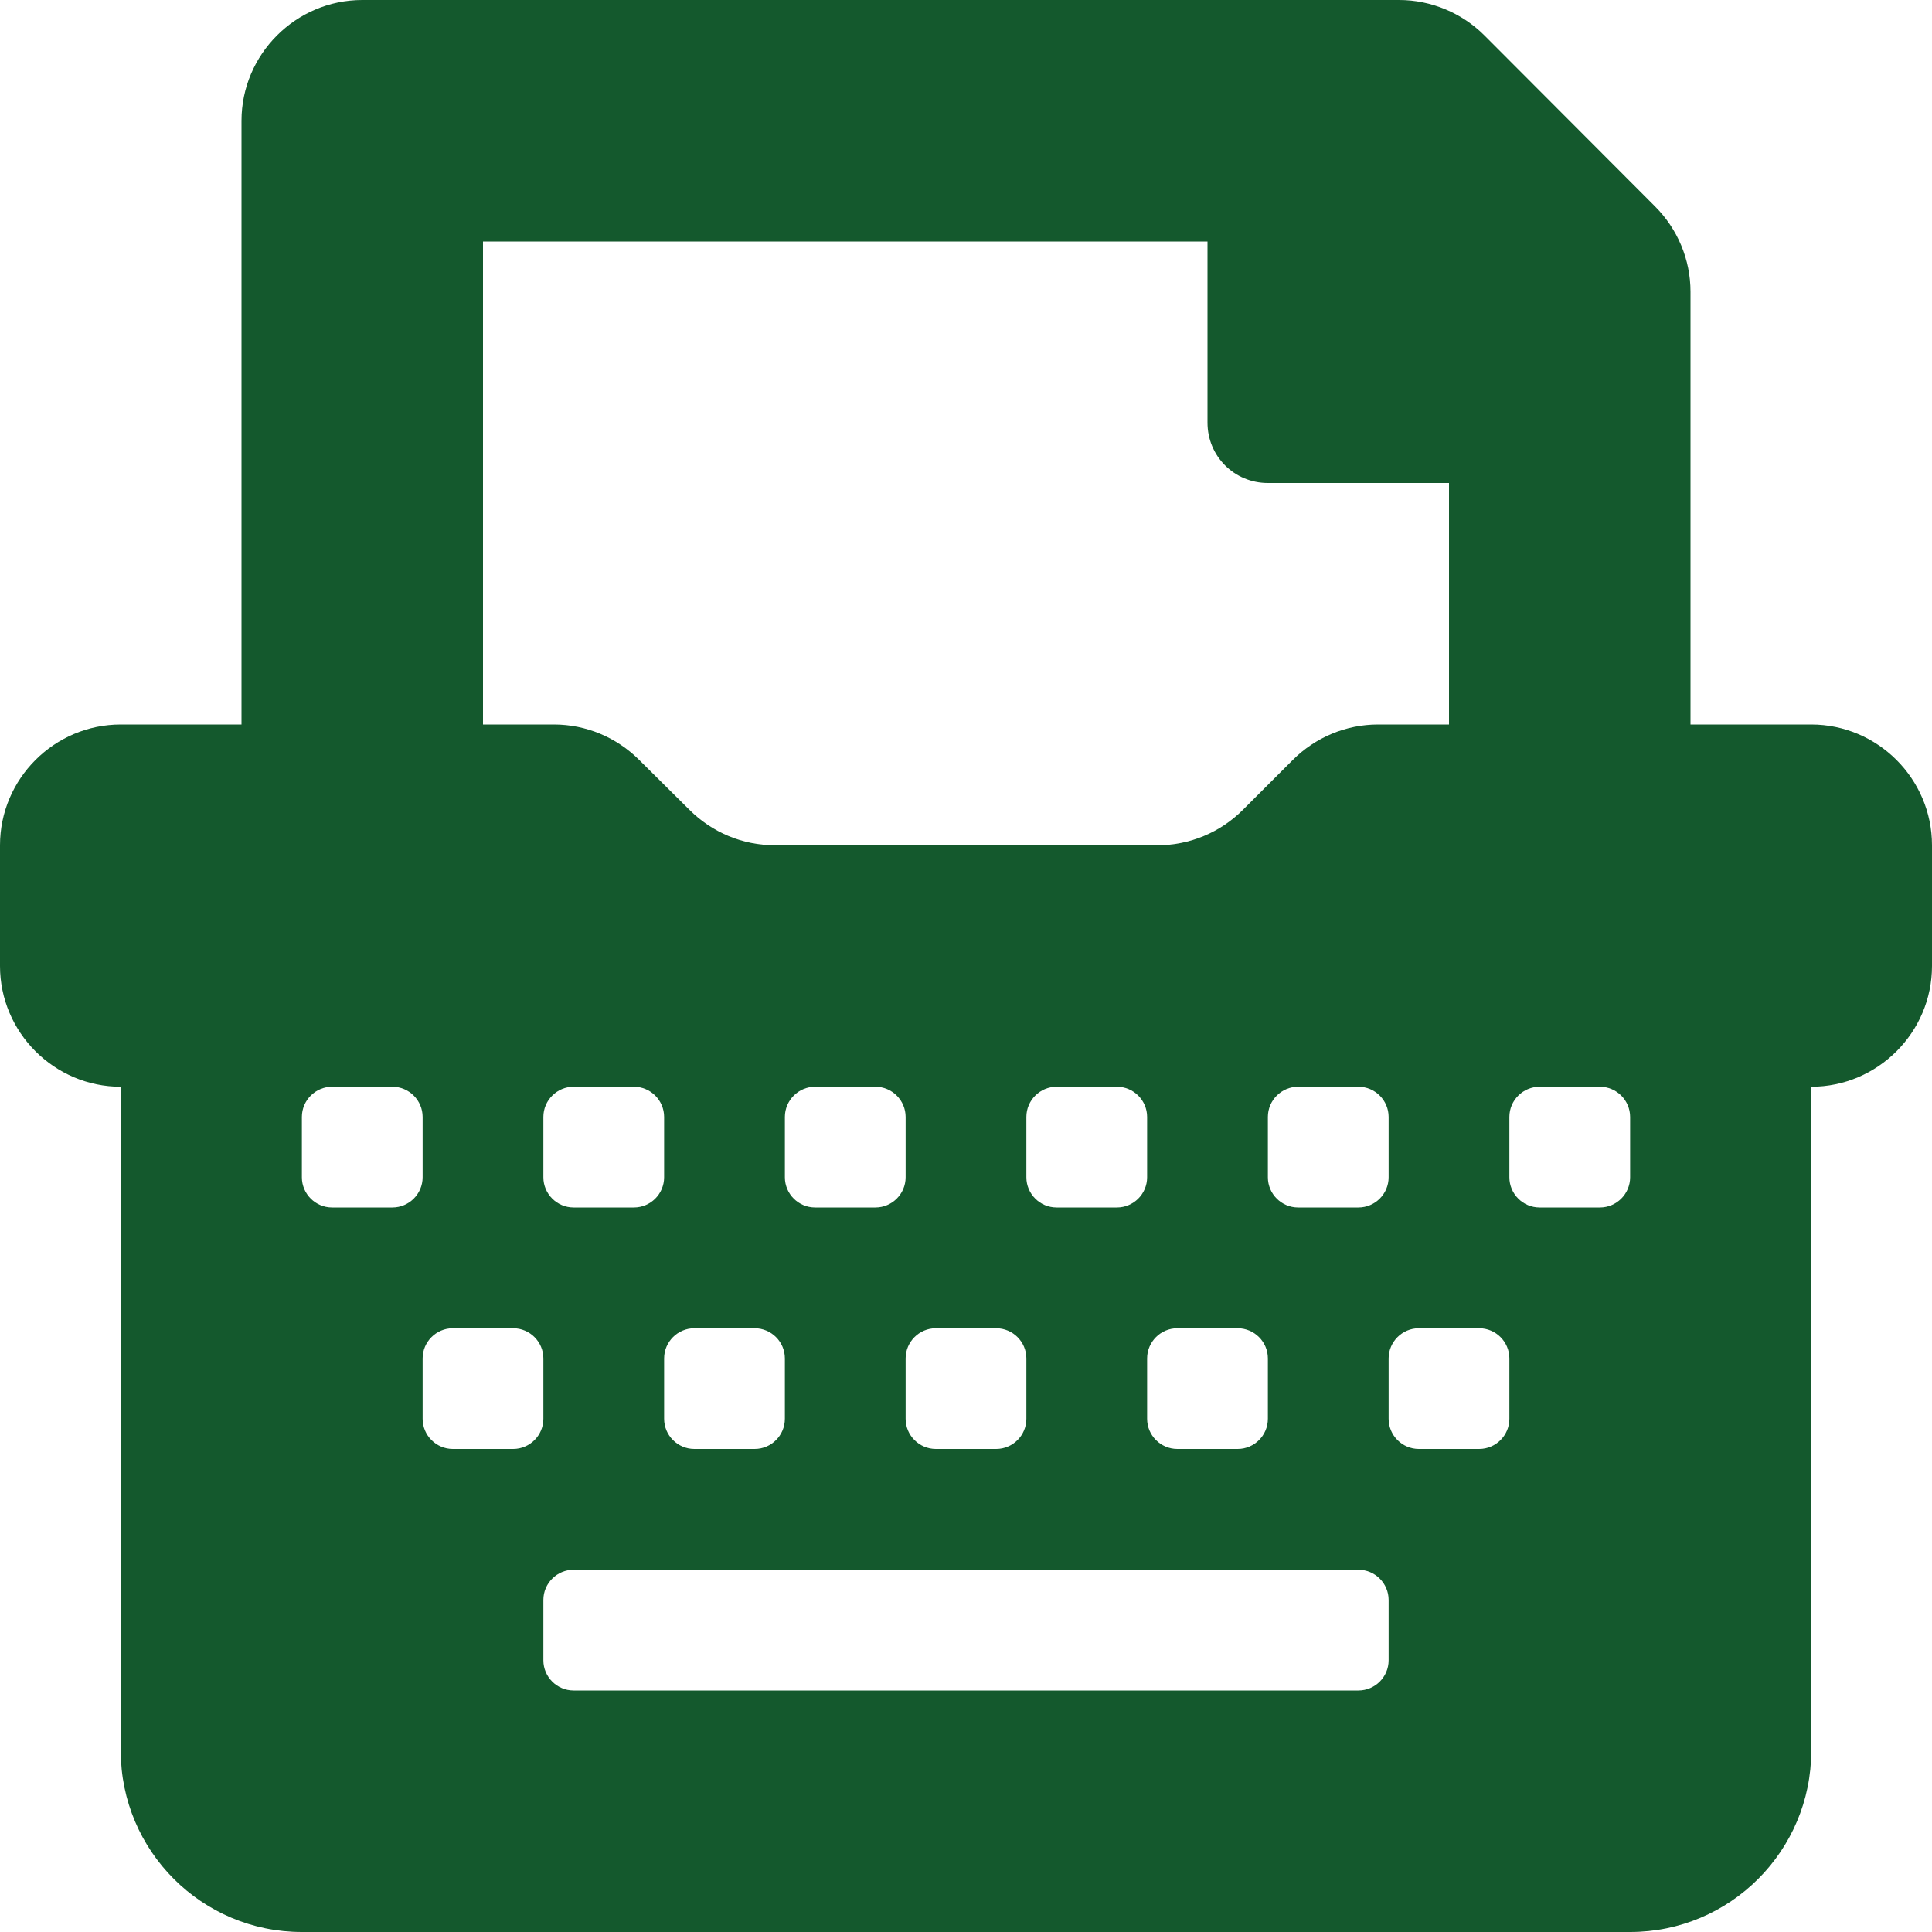 <?xml version="1.0" encoding="utf-8"?>
<!-- Generator: Adobe Illustrator 26.0.3, SVG Export Plug-In . SVG Version: 6.00 Build 0)  -->
<svg version="1.1" id="Layer_1" xmlns="http://www.w3.org/2000/svg" xmlns:xlink="http://www.w3.org/1999/xlink" x="0px" y="0px"
	 viewBox="0 0 512 512" style="enable-background:new 0 0 512 512;" xml:space="preserve">
<style type="text/css">
	.st0{fill:#14592D;}
</style>
<path class="st0" d="M480,192h-32V77.3c0-8.5-3.4-16.6-9.4-22.6L393.4,9.4c-6-6-14.2-9.4-22.6-9.4H96C78.4,0,64,14.4,64,32v160H32
	c-17.6,0-32,14.4-32,32v32c0,17.6,14.4,32,32,32v176c0,26.5,21.5,48,48,48h352c26.5,0,48-21.5,48-48V288c17.6,0,32-14.4,32-32v-32
	C512,206.4,497.6,192,480,192z M128,64h192v48c0,8.9,7.1,16,16,16h48v64h-18.8c-8.5,0-16.6,3.4-22.6,9.4l-13.2,13.2
	c-6,6-14.1,9.4-22.6,9.4H205.3c-8.5,0-16.6-3.4-22.6-9.4l-13.3-13.2c-6-6-14.1-9.4-22.6-9.4H128V64z M368,296v16c0,4.4-3.6,8-8,8
	h-16c-4.4,0-8-3.6-8-8v-16c0-4.4,3.6-8,8-8h16C364.4,288,368,291.6,368,296z M304,360c0-4.4,3.6-8,8-8h16c4.4,0,8,3.6,8,8v16
	c0,4.4-3.6,8-8,8h-16c-4.4,0-8-3.6-8-8V360z M296,320h-16c-4.4,0-8-3.6-8-8v-16c0-4.4,3.6-8,8-8h16c4.4,0,8,3.6,8,8v16
	C304,316.4,300.4,320,296,320z M240,360c0-4.4,3.6-8,8-8h16c4.4,0,8,3.6,8,8v16c0,4.4-3.6,8-8,8h-16c-4.4,0-8-3.6-8-8V360z M232,320
	h-16c-4.4,0-8-3.6-8-8v-16c0-4.4,3.6-8,8-8h16c4.4,0,8,3.6,8,8v16C240,316.4,236.4,320,232,320z M176,360c0-4.4,3.6-8,8-8h16
	c4.4,0,8,3.6,8,8v16c0,4.4-3.6,8-8,8h-16c-4.4,0-8-3.6-8-8V360z M168,320h-16c-4.4,0-8-3.6-8-8v-16c0-4.4,3.6-8,8-8h16
	c4.4,0,8,3.6,8,8v16C176,316.4,172.4,320,168,320z M104,320H88c-4.4,0-8-3.6-8-8v-16c0-4.4,3.6-8,8-8h16c4.4,0,8,3.6,8,8v16
	C112,316.4,108.4,320,104,320z M136,384h-16c-4.4,0-8-3.6-8-8v-16c0-4.4,3.6-8,8-8h16c4.4,0,8,3.6,8,8v16
	C144,380.4,140.4,384,136,384z M368,440c0,4.4-3.6,8-8,8H152c-4.4,0-8-3.6-8-8v-16c0-4.4,3.6-8,8-8h208c4.4,0,8,3.6,8,8V440z
	 M400,376c0,4.4-3.6,8-8,8h-16c-4.4,0-8-3.6-8-8v-16c0-4.4,3.6-8,8-8h16c4.4,0,8,3.6,8,8V376z M432,312c0,4.4-3.6,8-8,8h-16
	c-4.4,0-8-3.6-8-8v-16c0-4.4,3.6-8,8-8h16c4.4,0,8,3.6,8,8V312z"/>
</svg>
